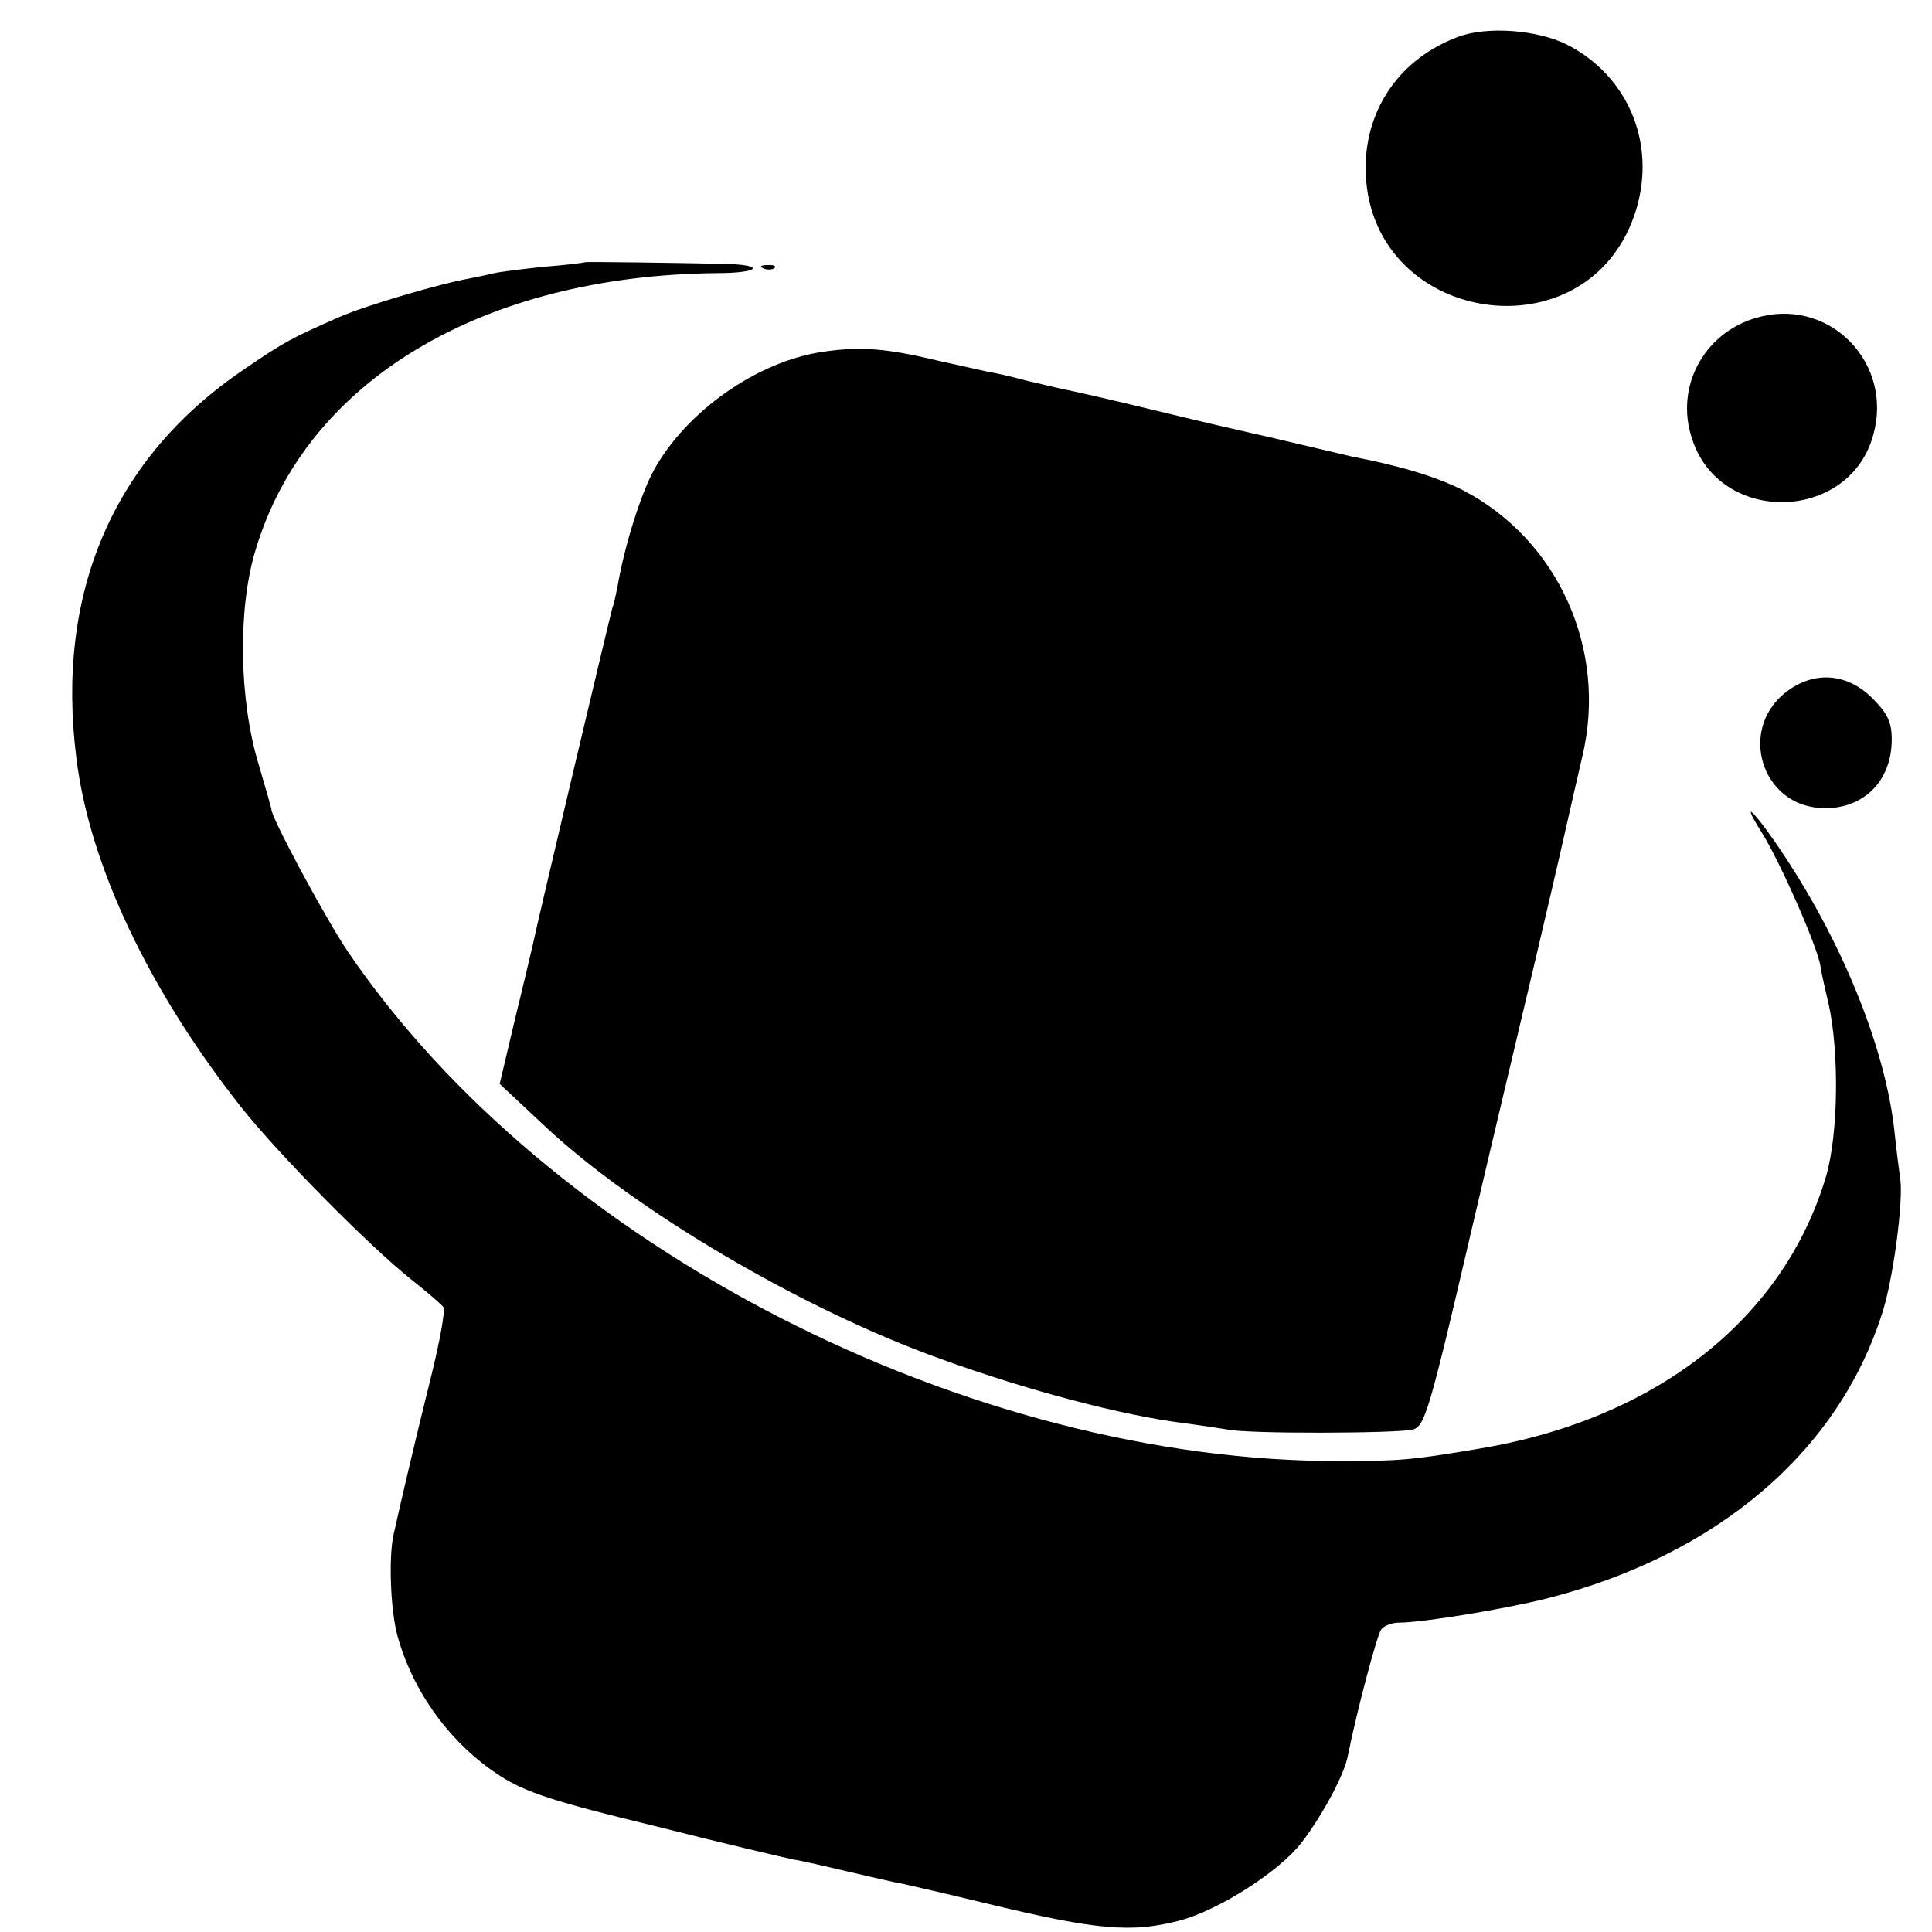 <?xml version="1.0" standalone="no"?>
<!DOCTYPE svg PUBLIC "-//W3C//DTD SVG 20010904//EN"
 "http://www.w3.org/TR/2001/REC-SVG-20010904/DTD/svg10.dtd">
<svg version="1.0" xmlns="http://www.w3.org/2000/svg"
 width="336pt" height="336pt" viewBox="0 0 336 336"
 preserveAspectRatio="xMidYMid meet">
<g transform="translate(0,336) scale(0.1,-0.1)"
fill="#000000" stroke="none">
<path d="M2536 3296 c-99 -37 -160 -122 -161 -226 -1 -276 392 -337 471 -73
34 115 -15 231 -120 285 -51 26 -139 33 -190 14z"/>
<path d="M1017 2904 c-1 -1 -33 -5 -72 -8 -38 -4 -77 -9 -85 -11 -8 -2 -27 -6
-42 -9 -52 -9 -181 -47 -227 -67 -84 -37 -96 -43 -166 -91 -228 -154 -329
-389 -292 -678 23 -185 126 -402 286 -605 64 -81 223 -242 296 -300 28 -22 53
-44 56 -48 4 -5 -6 -59 -21 -120 -26 -104 -53 -219 -66 -278 -8 -39 -5 -128 7
-173 27 -99 93 -189 178 -244 45 -29 93 -45 271 -88 118 -30 226 -55 240 -58
14 -2 57 -12 95 -21 39 -9 81 -19 94 -21 14 -3 79 -18 145 -34 194 -47 254
-52 338 -30 68 18 174 86 212 136 36 47 74 118 80 150 16 80 51 211 58 220 4
6 18 12 31 12 40 0 181 23 257 42 295 75 506 254 583 495 19 57 37 192 32 233
-2 15 -7 52 -10 82 -15 143 -88 325 -192 482 -48 73 -81 107 -39 40 32 -51 97
-199 102 -232 0 -3 6 -32 14 -65 19 -85 17 -227 -4 -300 -73 -247 -293 -422
-601 -474 -118 -20 -141 -22 -240 -22 -649 -3 -1380 371 -1730 886 -38 56
-136 238 -133 248 0 1 -10 36 -22 77 -34 111 -37 269 -6 372 87 295 394 479
803 483 73 0 86 14 16 16 -91 2 -245 4 -246 3z"/>
<path d="M1328 2893 c7 -3 16 -2 19 1 4 3 -2 6 -13 5 -11 0 -14 -3 -6 -6z"/>
<path d="M3065 2810 c-98 -22 -154 -120 -122 -214 49 -150 274 -144 315 8 34
122 -71 234 -193 206z"/>
<path d="M1430 2748 c-114 -17 -237 -104 -293 -206 -23 -42 -52 -135 -63 -202
-3 -14 -6 -30 -9 -37 -3 -10 -128 -536 -140 -593 -2 -8 -15 -64 -30 -125 l-26
-110 78 -73 c155 -146 448 -319 688 -405 151 -55 318 -99 424 -112 30 -4 63
-9 75 -11 32 -8 301 -7 324 0 20 7 28 32 101 346 11 47 49 209 85 360 36 151
70 298 76 325 17 75 17 75 32 140 44 185 -42 376 -207 462 -44 23 -110 43
-194 59 -13 3 -51 12 -85 20 -34 8 -72 17 -86 20 -14 3 -88 20 -166 39 -78 19
-152 36 -165 38 -13 3 -42 10 -64 15 -22 6 -51 13 -65 15 -14 3 -54 12 -90 20
-87 21 -134 25 -200 15z"/>
<path d="M3102 2153 c-77 -65 -38 -190 61 -198 74 -6 127 44 127 119 0 30 -7
45 -34 72 -45 45 -105 48 -154 7z"/>
</g>
</svg>
